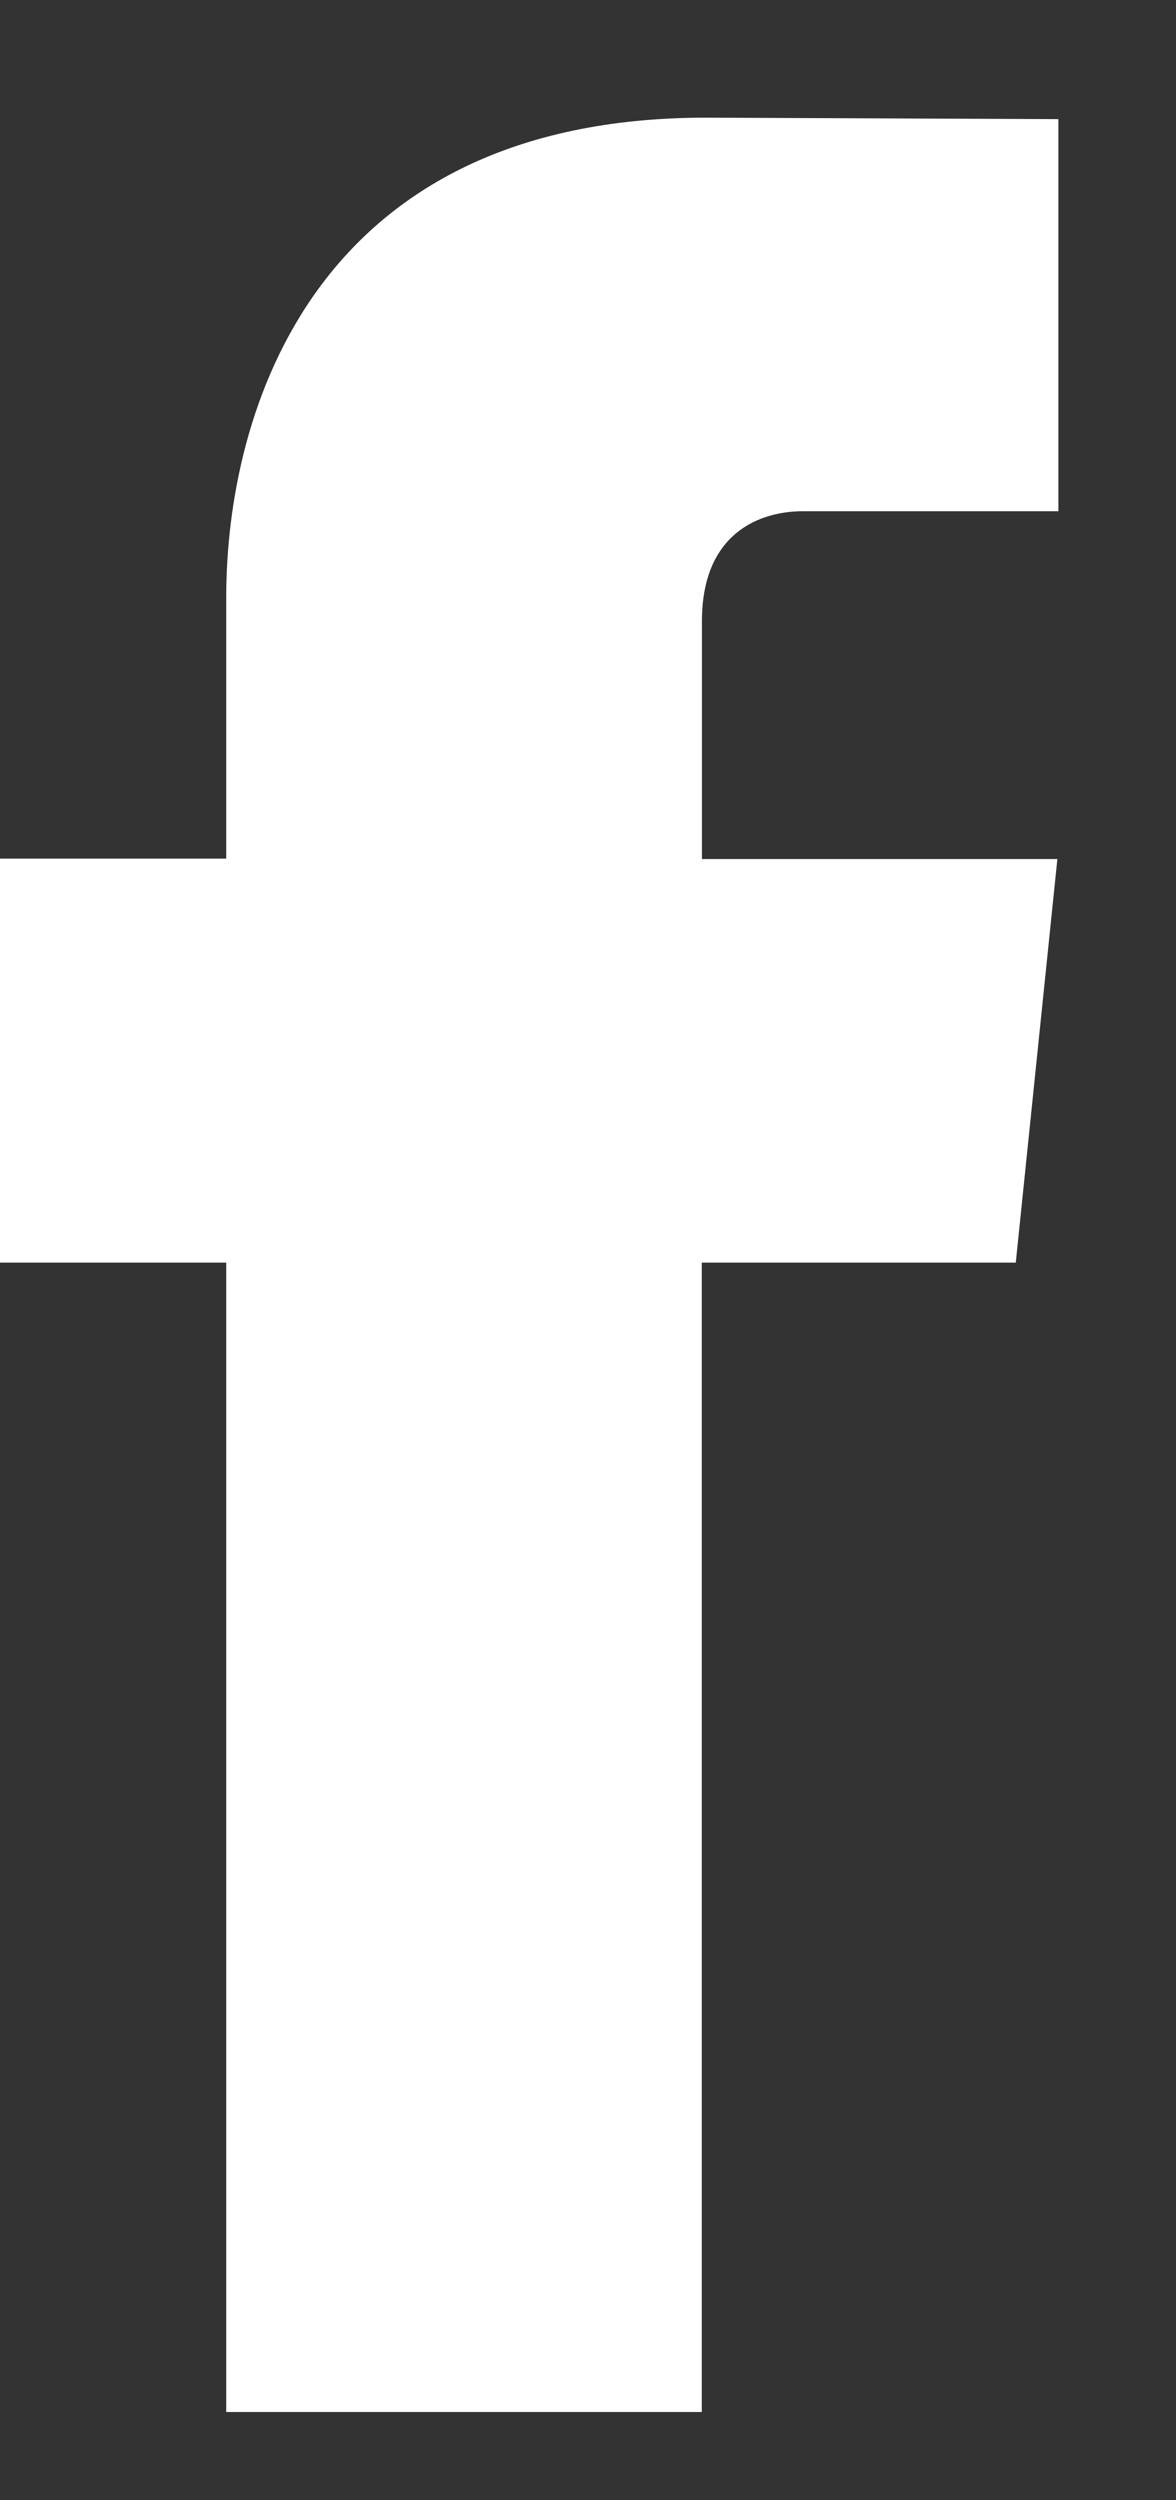 <?xml version="1.0" encoding="UTF-8"?>
<svg xmlns="http://www.w3.org/2000/svg" width="8" height="17" viewBox="0 0 8 17" fill="none">
  <rect x="0" y="0" width="8" height="17" fill="#333333" stroke="none"/>
  <path d="M6.91 8.585H4.774V16.4H1.539V8.585H0V5.838H1.539V4.061C1.539 2.79 2.143 0.8 4.803 0.8L7.2 0.81V3.476H5.461C5.176 3.476 4.775 3.618 4.775 4.224V5.841H7.193L6.91 8.585Z" fill="white"></path>
</svg>
